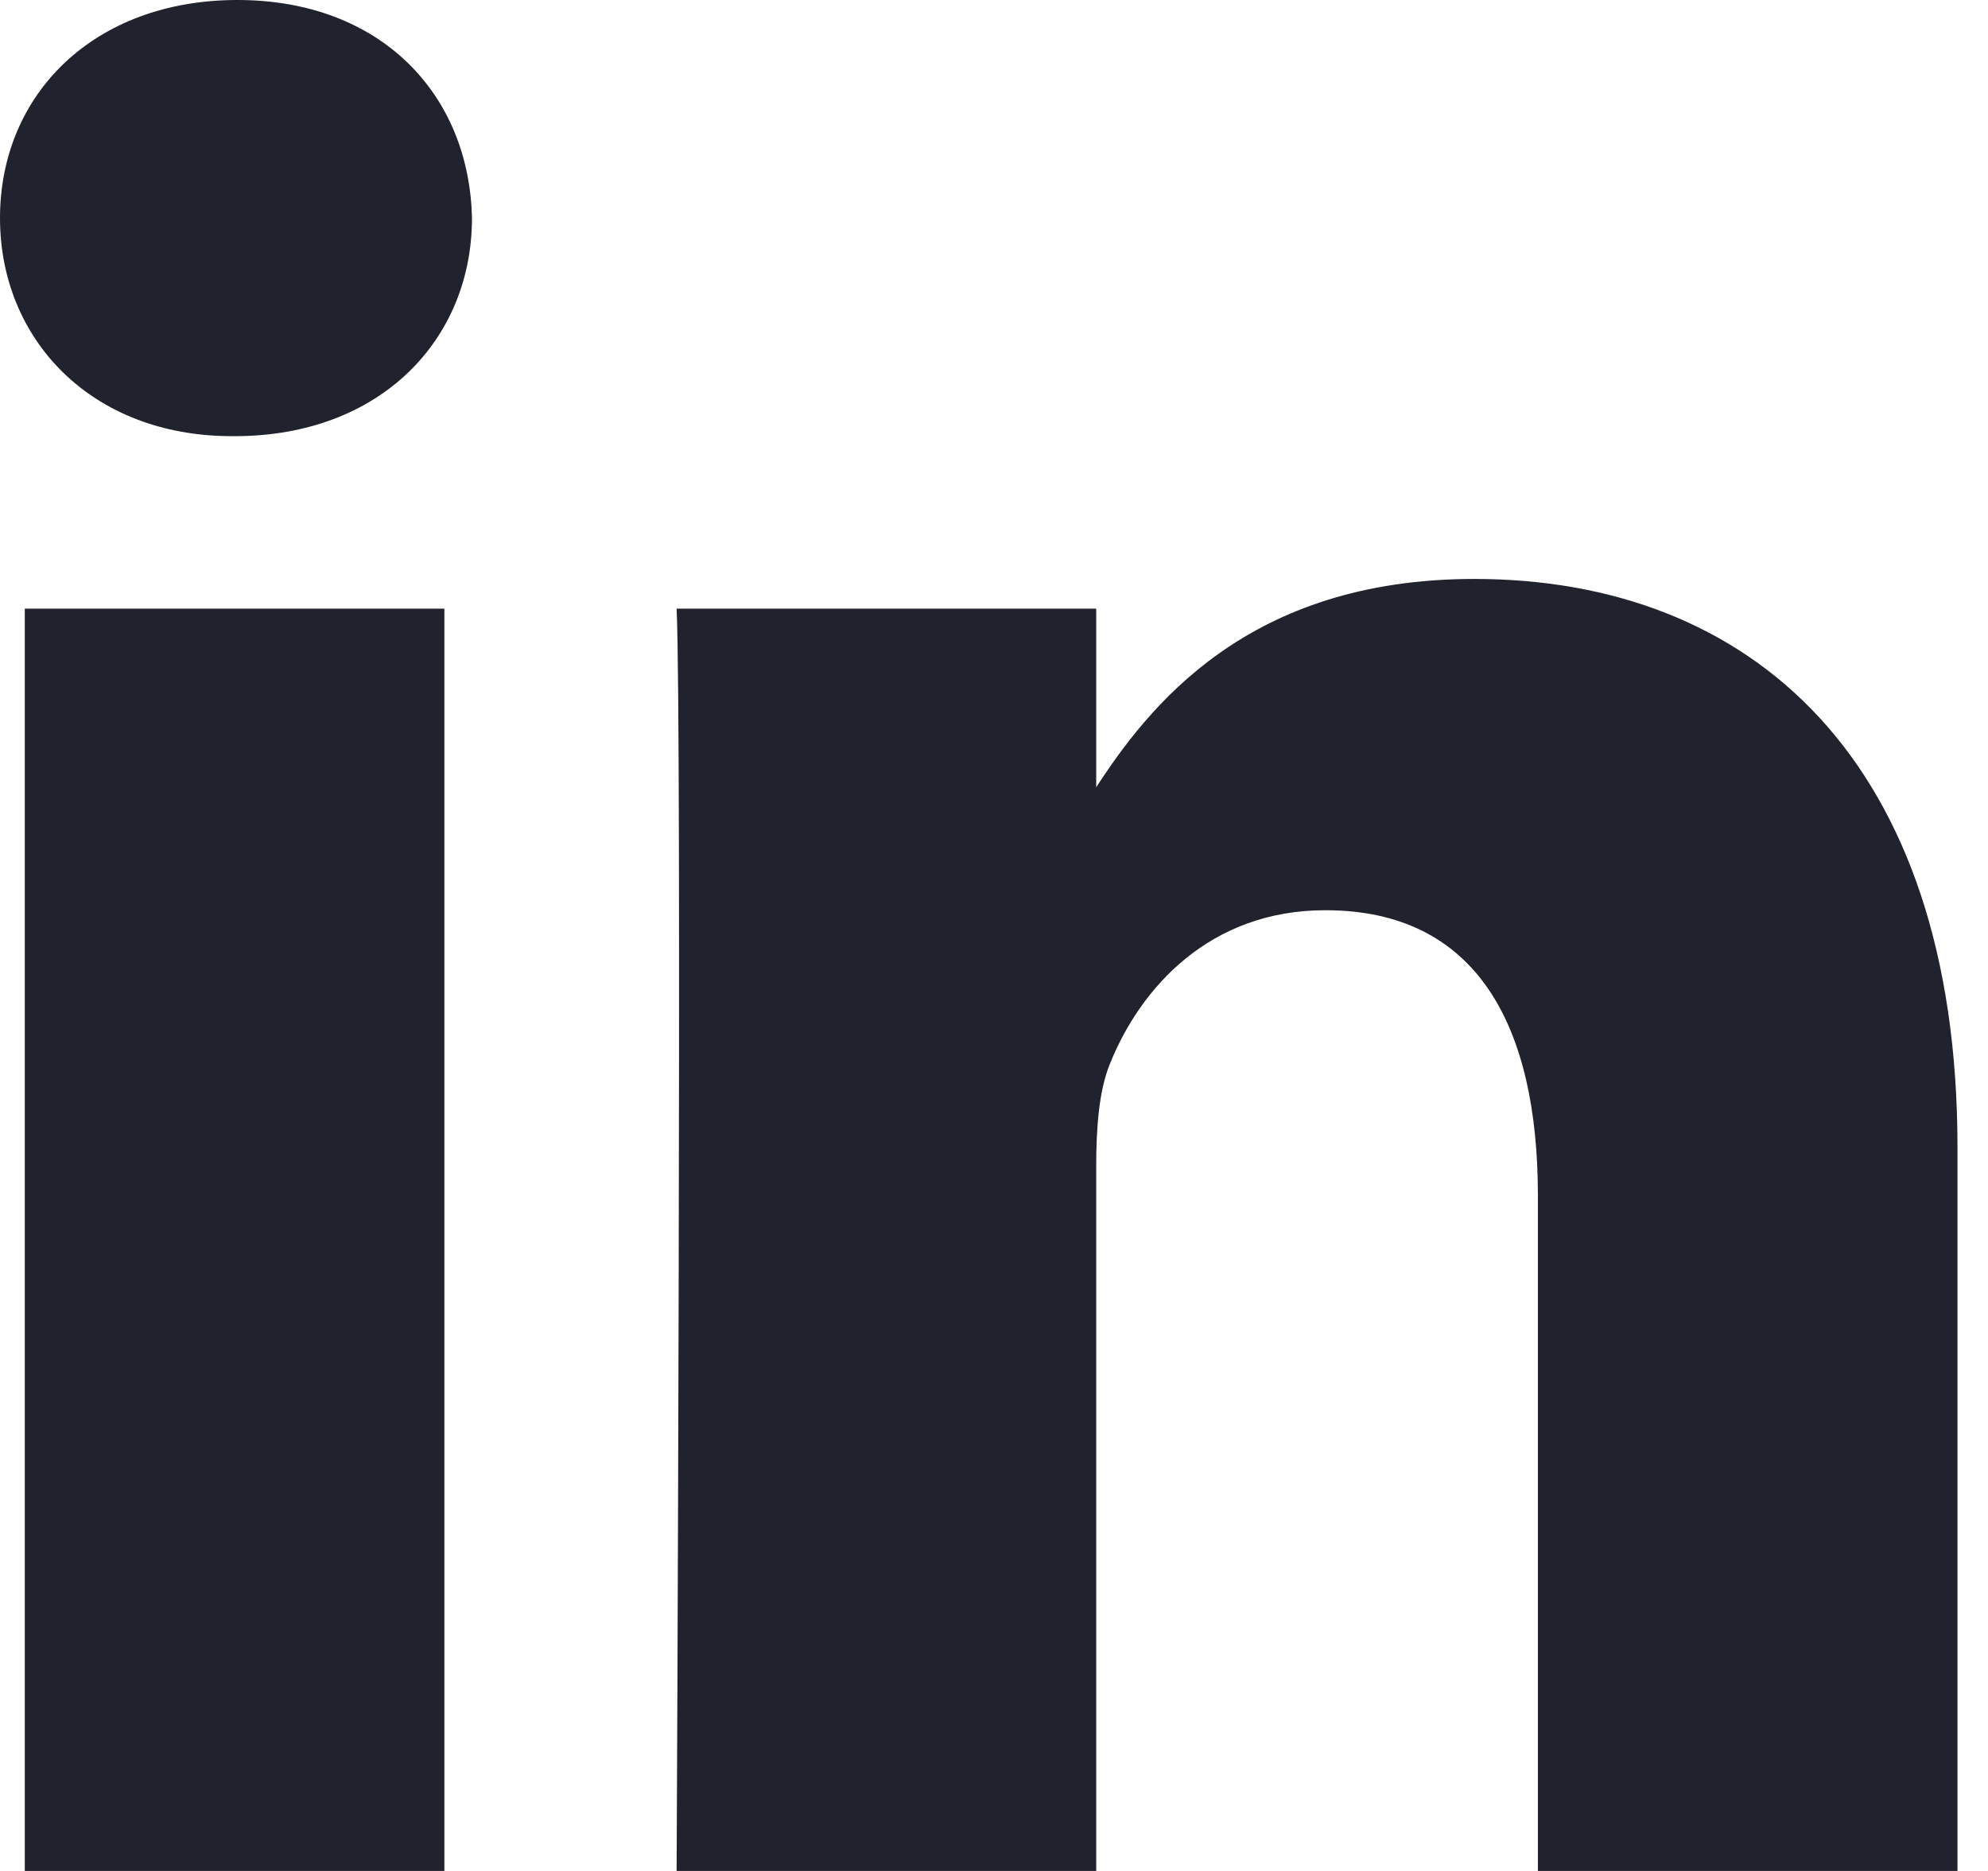 <svg width="17" height="16" viewBox="0 0 17 16" fill="none" xmlns="http://www.w3.org/2000/svg">
<g clip-path="url(#clip0)">
<path d="M3.8 16V5.205H0.212V16H3.8ZM2.006 3.73C3.257 3.73 4.036 2.901 4.036 1.865C4.013 0.806 3.257 -2.28882e-05 2.03 -2.28882e-05C0.803 -2.28882e-05 0 0.806 0 1.865C0 2.901 0.779 3.73 1.983 3.73H2.006H2.006ZM5.786 16H9.374V9.971C9.374 9.649 9.397 9.326 9.492 9.096C9.751 8.451 10.342 7.784 11.333 7.784C12.631 7.784 13.151 8.774 13.151 10.225V16H16.739V9.81C16.739 6.494 14.968 4.951 12.608 4.951C10.672 4.951 9.822 6.033 9.35 6.77H9.374V5.205H5.786C5.833 6.218 5.786 16 5.786 16L5.786 16Z" fill="#20222E"/>
</g>
<defs>
<clipPath id="clip0">
<rect width="16.739" height="16" fill="white"/>
</clipPath>
</defs>
</svg>

